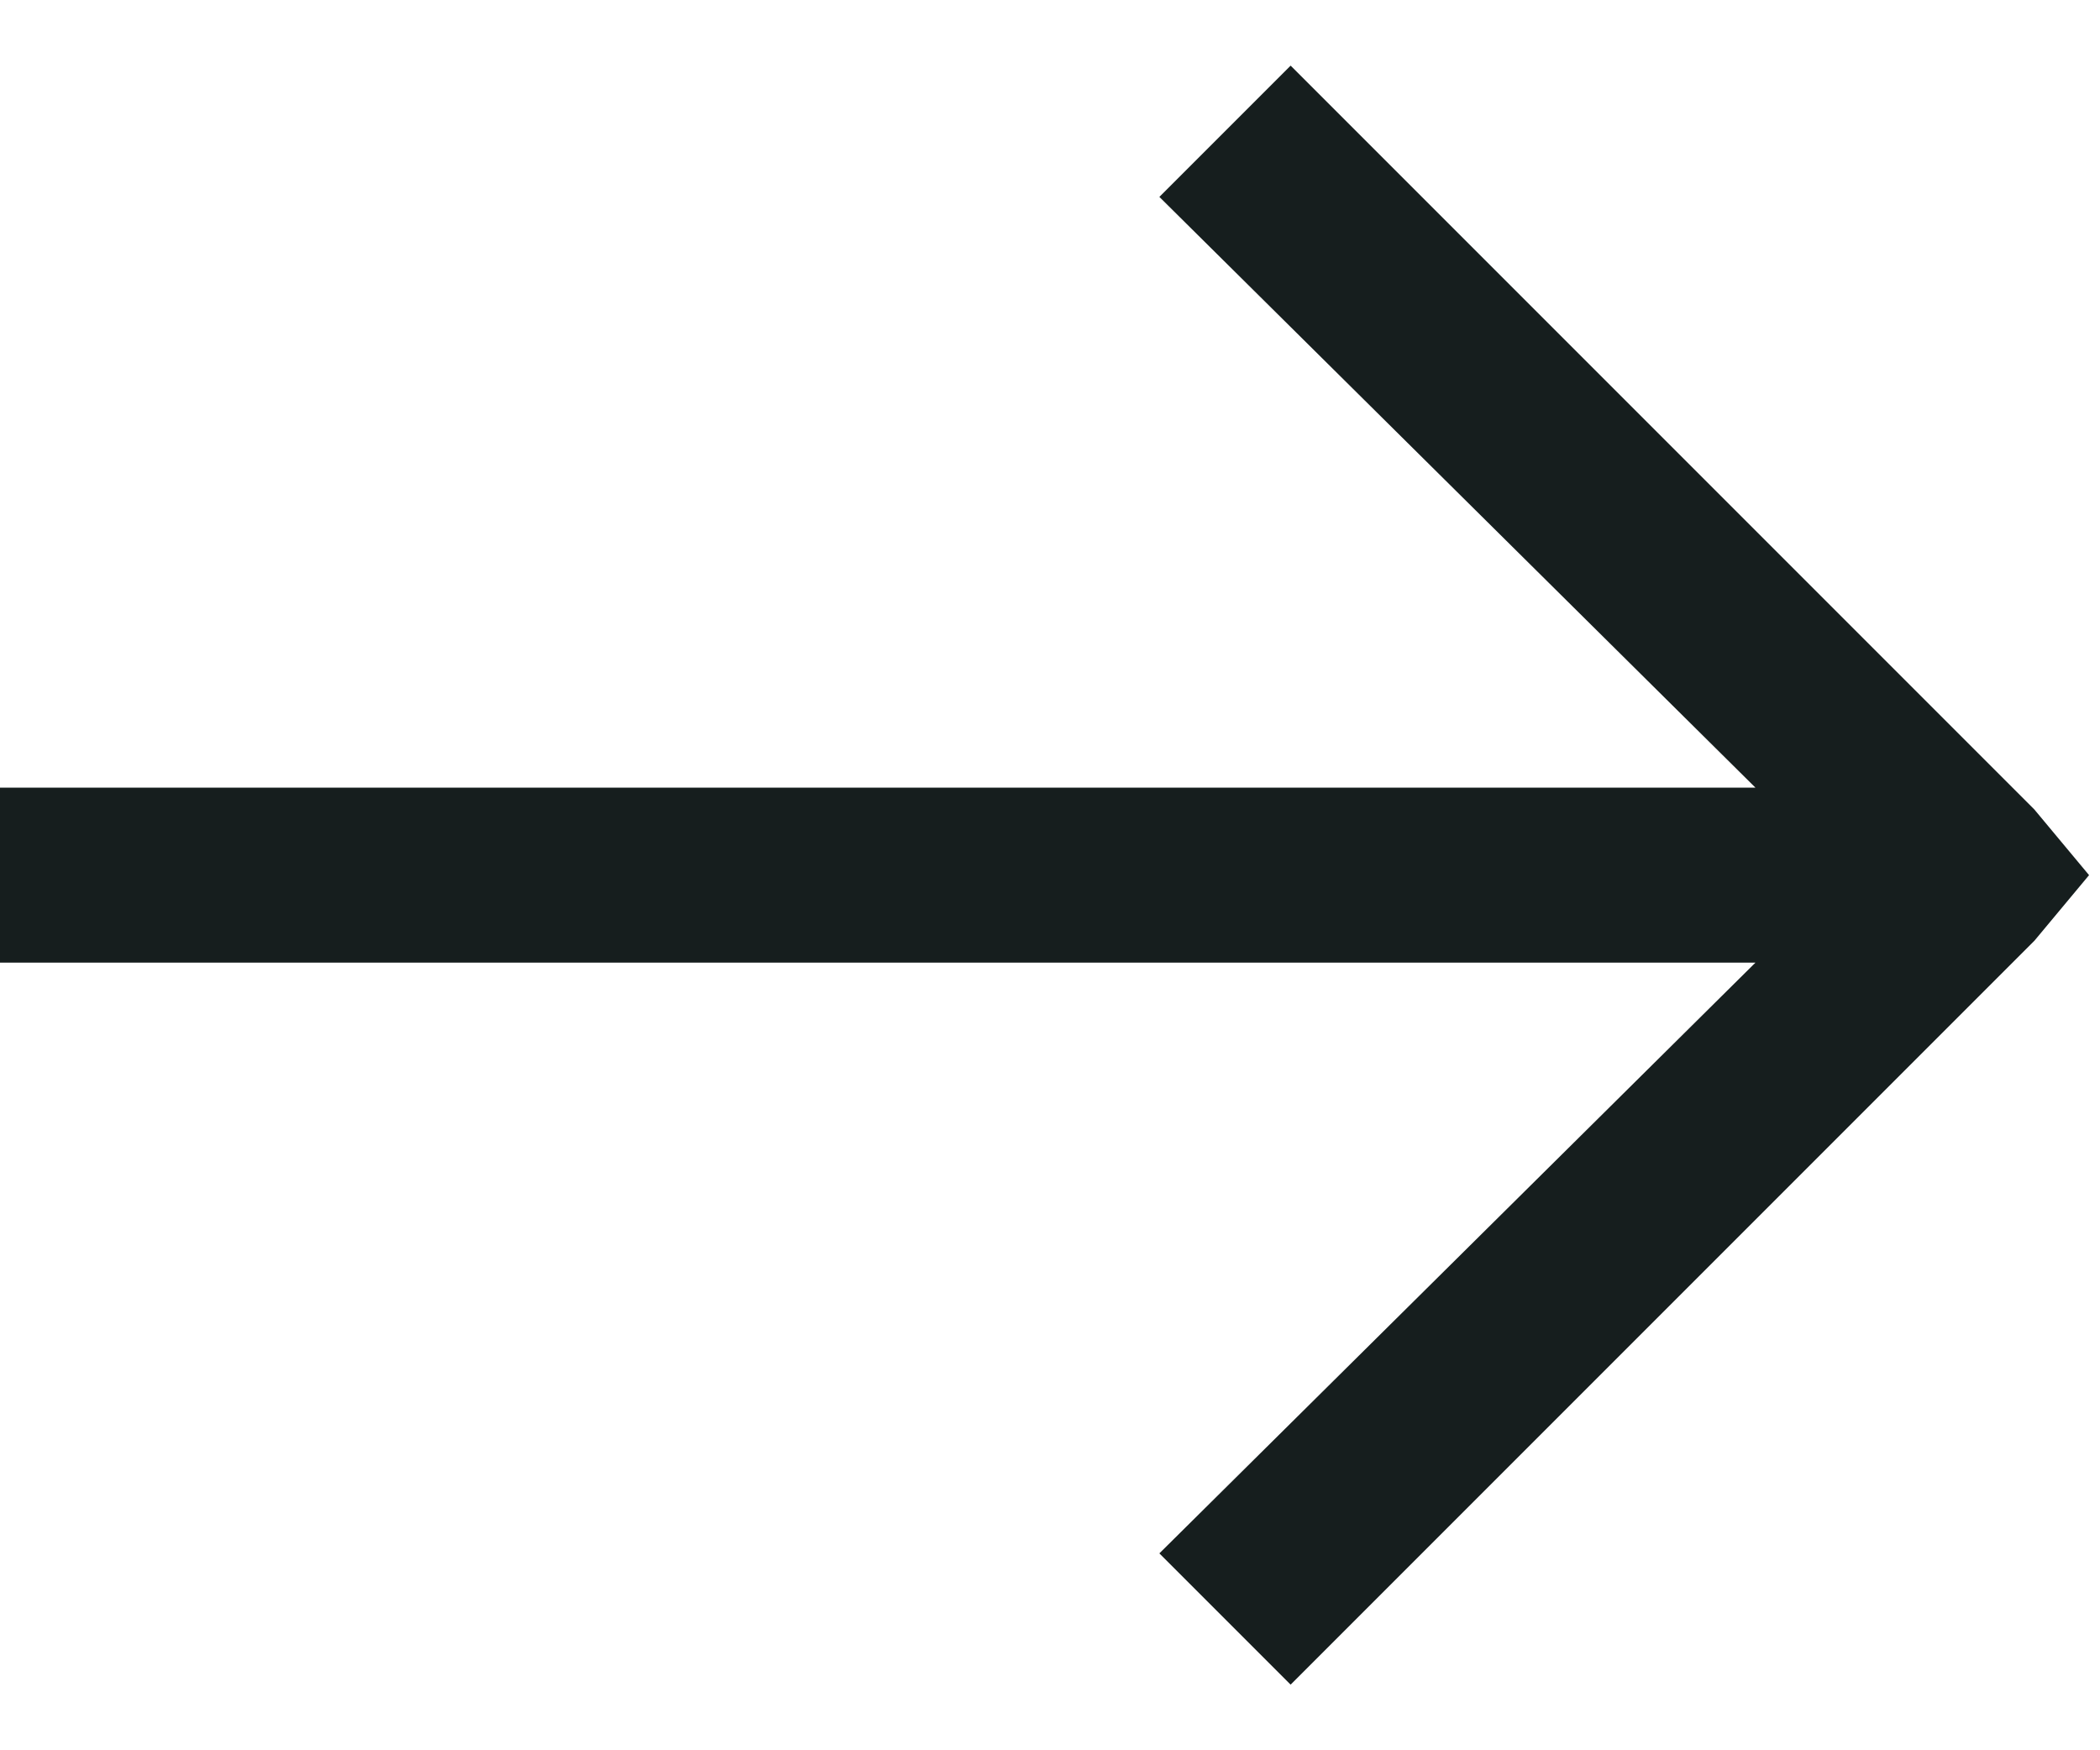 <svg width="24" height="20" viewBox="0 0 24 20" fill="none" xmlns="http://www.w3.org/2000/svg">
<path d="M14.75 0.75L23.25 9.25L23.875 10L23.25 10.75L14.75 19.25L13.25 17.75L20.062 11H0V9H20.062L13.25 2.25L14.75 0.75Z" fill="#161E1E"/>
</svg>
